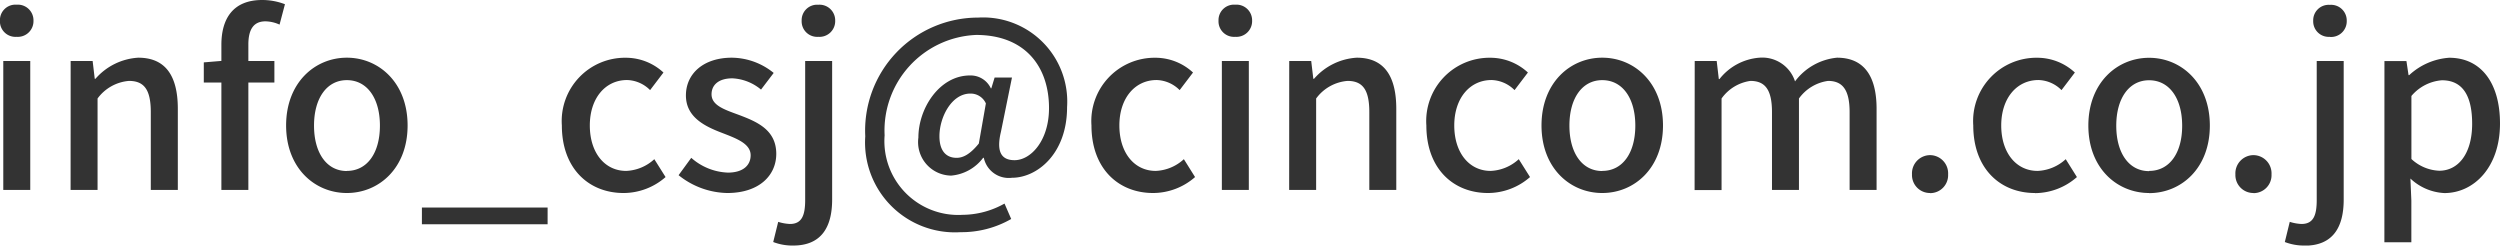 <svg xmlns="http://www.w3.org/2000/svg" width="170.56" height="16.752" viewBox="0 0 170.56 16.752">
  <defs>
    <style>
      .cls-1 {
        fill: #333;
      }
    </style>
  </defs>
  <path id="パス_1" data-name="パス 1" class="cls-1" d="M1.392,0h1.84V-8.8H1.392ZM2.3-10.448a1.071,1.071,0,0,0,1.152-1.1A1.068,1.068,0,0,0,2.3-12.64a1.055,1.055,0,0,0-1.136,1.088A1.058,1.058,0,0,0,2.3-10.448ZM5.984,0h1.84V-6.24a2.948,2.948,0,0,1,2.144-1.2c1.04,0,1.488.608,1.488,2.128V0H13.3V-5.536c0-2.24-.832-3.488-2.7-3.488A4.193,4.193,0,0,0,7.68-7.584H7.632L7.488-8.8h-1.5ZM16.272,0h1.84V-7.328h1.776V-8.8H18.112V-9.92c0-1.072.384-1.584,1.168-1.584a2.394,2.394,0,0,1,.96.224l.368-1.392a4.33,4.33,0,0,0-1.552-.288c-1.968,0-2.784,1.248-2.784,3.056v1.1l-1.2.1v1.376h1.2Zm8.56.208c2.176,0,4.144-1.68,4.144-4.608s-1.968-4.624-4.144-4.624-4.144,1.7-4.144,4.624S22.656.208,24.832.208Zm0-1.5c-1.376,0-2.24-1.232-2.24-3.1,0-1.856.864-3.1,2.24-3.1,1.392,0,2.256,1.248,2.256,3.1C27.088-2.528,26.224-1.3,24.832-1.3Zm5.12,3.632h8.576V1.2H29.952ZM43.712.208A4.358,4.358,0,0,0,46.576-.88L45.808-2.1a3.014,3.014,0,0,1-1.92.8c-1.456,0-2.48-1.232-2.48-3.1,0-1.856,1.056-3.1,2.544-3.1a2.3,2.3,0,0,1,1.568.688l.912-1.2a3.778,3.778,0,0,0-2.576-1.008A4.319,4.319,0,0,0,39.5-4.4C39.5-1.472,41.328.208,43.712.208Zm7.072,0c2.176,0,3.344-1.2,3.344-2.672,0-1.664-1.36-2.208-2.592-2.672-.96-.352-1.824-.64-1.824-1.392,0-.608.448-1.088,1.424-1.088a3.288,3.288,0,0,1,1.952.768l.864-1.136A4.585,4.585,0,0,0,51.1-9.024c-1.952,0-3.136,1.1-3.136,2.576,0,1.488,1.3,2.112,2.48,2.56.944.368,1.936.72,1.936,1.52,0,.672-.5,1.184-1.552,1.184a3.988,3.988,0,0,1-2.5-1.008l-.864,1.184A5.45,5.45,0,0,0,50.784.208Zm4.5,3.584c1.952,0,2.656-1.3,2.656-3.136V-8.8H56.1V.688c0,1.04-.224,1.632-1.04,1.632a3.091,3.091,0,0,1-.8-.144L53.92,3.552A3.636,3.636,0,0,0,55.28,3.792Zm1.712-14.24a1.071,1.071,0,0,0,1.152-1.1,1.068,1.068,0,0,0-1.152-1.088,1.055,1.055,0,0,0-1.136,1.088A1.058,1.058,0,0,0,56.992-10.448ZM66.7,2.88a6.792,6.792,0,0,0,3.456-.9L69.7.928a5.9,5.9,0,0,1-2.848.768A5.038,5.038,0,0,1,61.52-3.728a6.524,6.524,0,0,1,6.24-6.848c3.36,0,4.976,2.176,4.976,4.992,0,2.208-1.232,3.552-2.352,3.552-.928,0-1.248-.608-.928-1.936l.752-3.7H69.024l-.224.736h-.032a1.521,1.521,0,0,0-1.424-.88c-2.08,0-3.52,2.24-3.52,4.24a2.285,2.285,0,0,0,2.24,2.592A3.046,3.046,0,0,0,68.24-2.192h.048a1.737,1.737,0,0,0,1.92,1.36c1.712,0,3.76-1.632,3.76-4.816A5.74,5.74,0,0,0,67.9-11.76a7.708,7.708,0,0,0-7.7,8.1A6.13,6.13,0,0,0,66.7,2.88Zm-.272-5.072c-.672,0-1.168-.432-1.168-1.472,0-1.28.816-2.912,2.112-2.912a1.136,1.136,0,0,1,1.056.672l-.48,2.736C67.376-2.464,66.9-2.192,66.432-2.192ZM79.84.208A4.358,4.358,0,0,0,82.7-.88L81.936-2.1a3.014,3.014,0,0,1-1.92.8c-1.456,0-2.48-1.232-2.48-3.1,0-1.856,1.056-3.1,2.544-3.1a2.3,2.3,0,0,1,1.568.688l.912-1.2a3.778,3.778,0,0,0-2.576-1.008A4.319,4.319,0,0,0,75.632-4.4C75.632-1.472,77.456.208,79.84.208ZM84.528,0h1.84V-8.8h-1.84Zm.912-10.448a1.071,1.071,0,0,0,1.152-1.1A1.068,1.068,0,0,0,85.44-12.64,1.055,1.055,0,0,0,84.3-11.552,1.058,1.058,0,0,0,85.44-10.448ZM89.12,0h1.84V-6.24A2.948,2.948,0,0,1,93.1-7.44c1.04,0,1.488.608,1.488,2.128V0h1.84V-5.536c0-2.24-.832-3.488-2.7-3.488a4.193,4.193,0,0,0-2.912,1.44h-.048L90.624-8.8h-1.5Zm13.568.208A4.359,4.359,0,0,0,105.552-.88L104.784-2.1a3.014,3.014,0,0,1-1.92.8c-1.456,0-2.48-1.232-2.48-3.1,0-1.856,1.056-3.1,2.544-3.1a2.3,2.3,0,0,1,1.568.688l.912-1.2a3.778,3.778,0,0,0-2.576-1.008A4.319,4.319,0,0,0,98.48-4.4C98.48-1.472,100.3.208,102.688.208Zm7.792,0c2.176,0,4.144-1.68,4.144-4.608s-1.968-4.624-4.144-4.624-4.144,1.7-4.144,4.624S108.3.208,110.48.208Zm0-1.5c-1.376,0-2.24-1.232-2.24-3.1,0-1.856.864-3.1,2.24-3.1,1.392,0,2.256,1.248,2.256,3.1C112.736-2.528,111.872-1.3,110.48-1.3Zm6.3,1.3h1.84V-6.24a2.911,2.911,0,0,1,1.968-1.2c1.008,0,1.472.608,1.472,2.128V0h1.84V-6.24a2.938,2.938,0,0,1,1.984-1.2c.992,0,1.472.608,1.472,2.128V0h1.84V-5.536c0-2.24-.864-3.488-2.7-3.488a4.054,4.054,0,0,0-2.864,1.616A2.349,2.349,0,0,0,121.2-9.024a3.833,3.833,0,0,0-2.72,1.456h-.048L118.288-8.8h-1.5Zm16.064.208a1.224,1.224,0,0,0,1.232-1.28,1.243,1.243,0,0,0-1.232-1.312,1.243,1.243,0,0,0-1.232,1.312A1.224,1.224,0,0,0,132.848.208Zm7.152,0A4.358,4.358,0,0,0,142.864-.88L142.1-2.1a3.014,3.014,0,0,1-1.92.8c-1.456,0-2.48-1.232-2.48-3.1,0-1.856,1.056-3.1,2.544-3.1a2.3,2.3,0,0,1,1.568.688l.912-1.2a3.778,3.778,0,0,0-2.576-1.008A4.319,4.319,0,0,0,135.792-4.4C135.792-1.472,137.616.208,140,.208Zm7.792,0c2.176,0,4.144-1.68,4.144-4.608s-1.968-4.624-4.144-4.624-4.144,1.7-4.144,4.624S145.616.208,147.792.208Zm0-1.5c-1.376,0-2.24-1.232-2.24-3.1,0-1.856.864-3.1,2.24-3.1,1.392,0,2.256,1.248,2.256,3.1C150.048-2.528,149.184-1.3,147.792-1.3Zm7.12,1.5a1.224,1.224,0,0,0,1.232-1.28,1.243,1.243,0,0,0-1.232-1.312,1.243,1.243,0,0,0-1.232,1.312A1.224,1.224,0,0,0,154.912.208Zm3.5,3.584c1.952,0,2.656-1.3,2.656-3.136V-8.8h-1.84V.688c0,1.04-.224,1.632-1.04,1.632a3.091,3.091,0,0,1-.8-.144l-.336,1.376A3.636,3.636,0,0,0,158.416,3.792Zm1.712-14.24a1.071,1.071,0,0,0,1.152-1.1,1.068,1.068,0,0,0-1.152-1.088,1.055,1.055,0,0,0-1.136,1.088A1.058,1.058,0,0,0,160.128-10.448ZM163.84,3.568h1.84V.72l-.064-1.5a3.629,3.629,0,0,0,2.32.992c1.984,0,3.792-1.728,3.792-4.752,0-2.7-1.248-4.48-3.472-4.48a4.464,4.464,0,0,0-2.72,1.184h-.048l-.144-.96h-1.5Zm3.744-4.88a2.946,2.946,0,0,1-1.9-.8v-4.3a3.03,3.03,0,0,1,2.08-1.072c1.472,0,2.064,1.136,2.064,2.976C169.824-2.448,168.864-1.312,167.584-1.312Z" transform="translate(-1.168 12.96)"/>
</svg>
